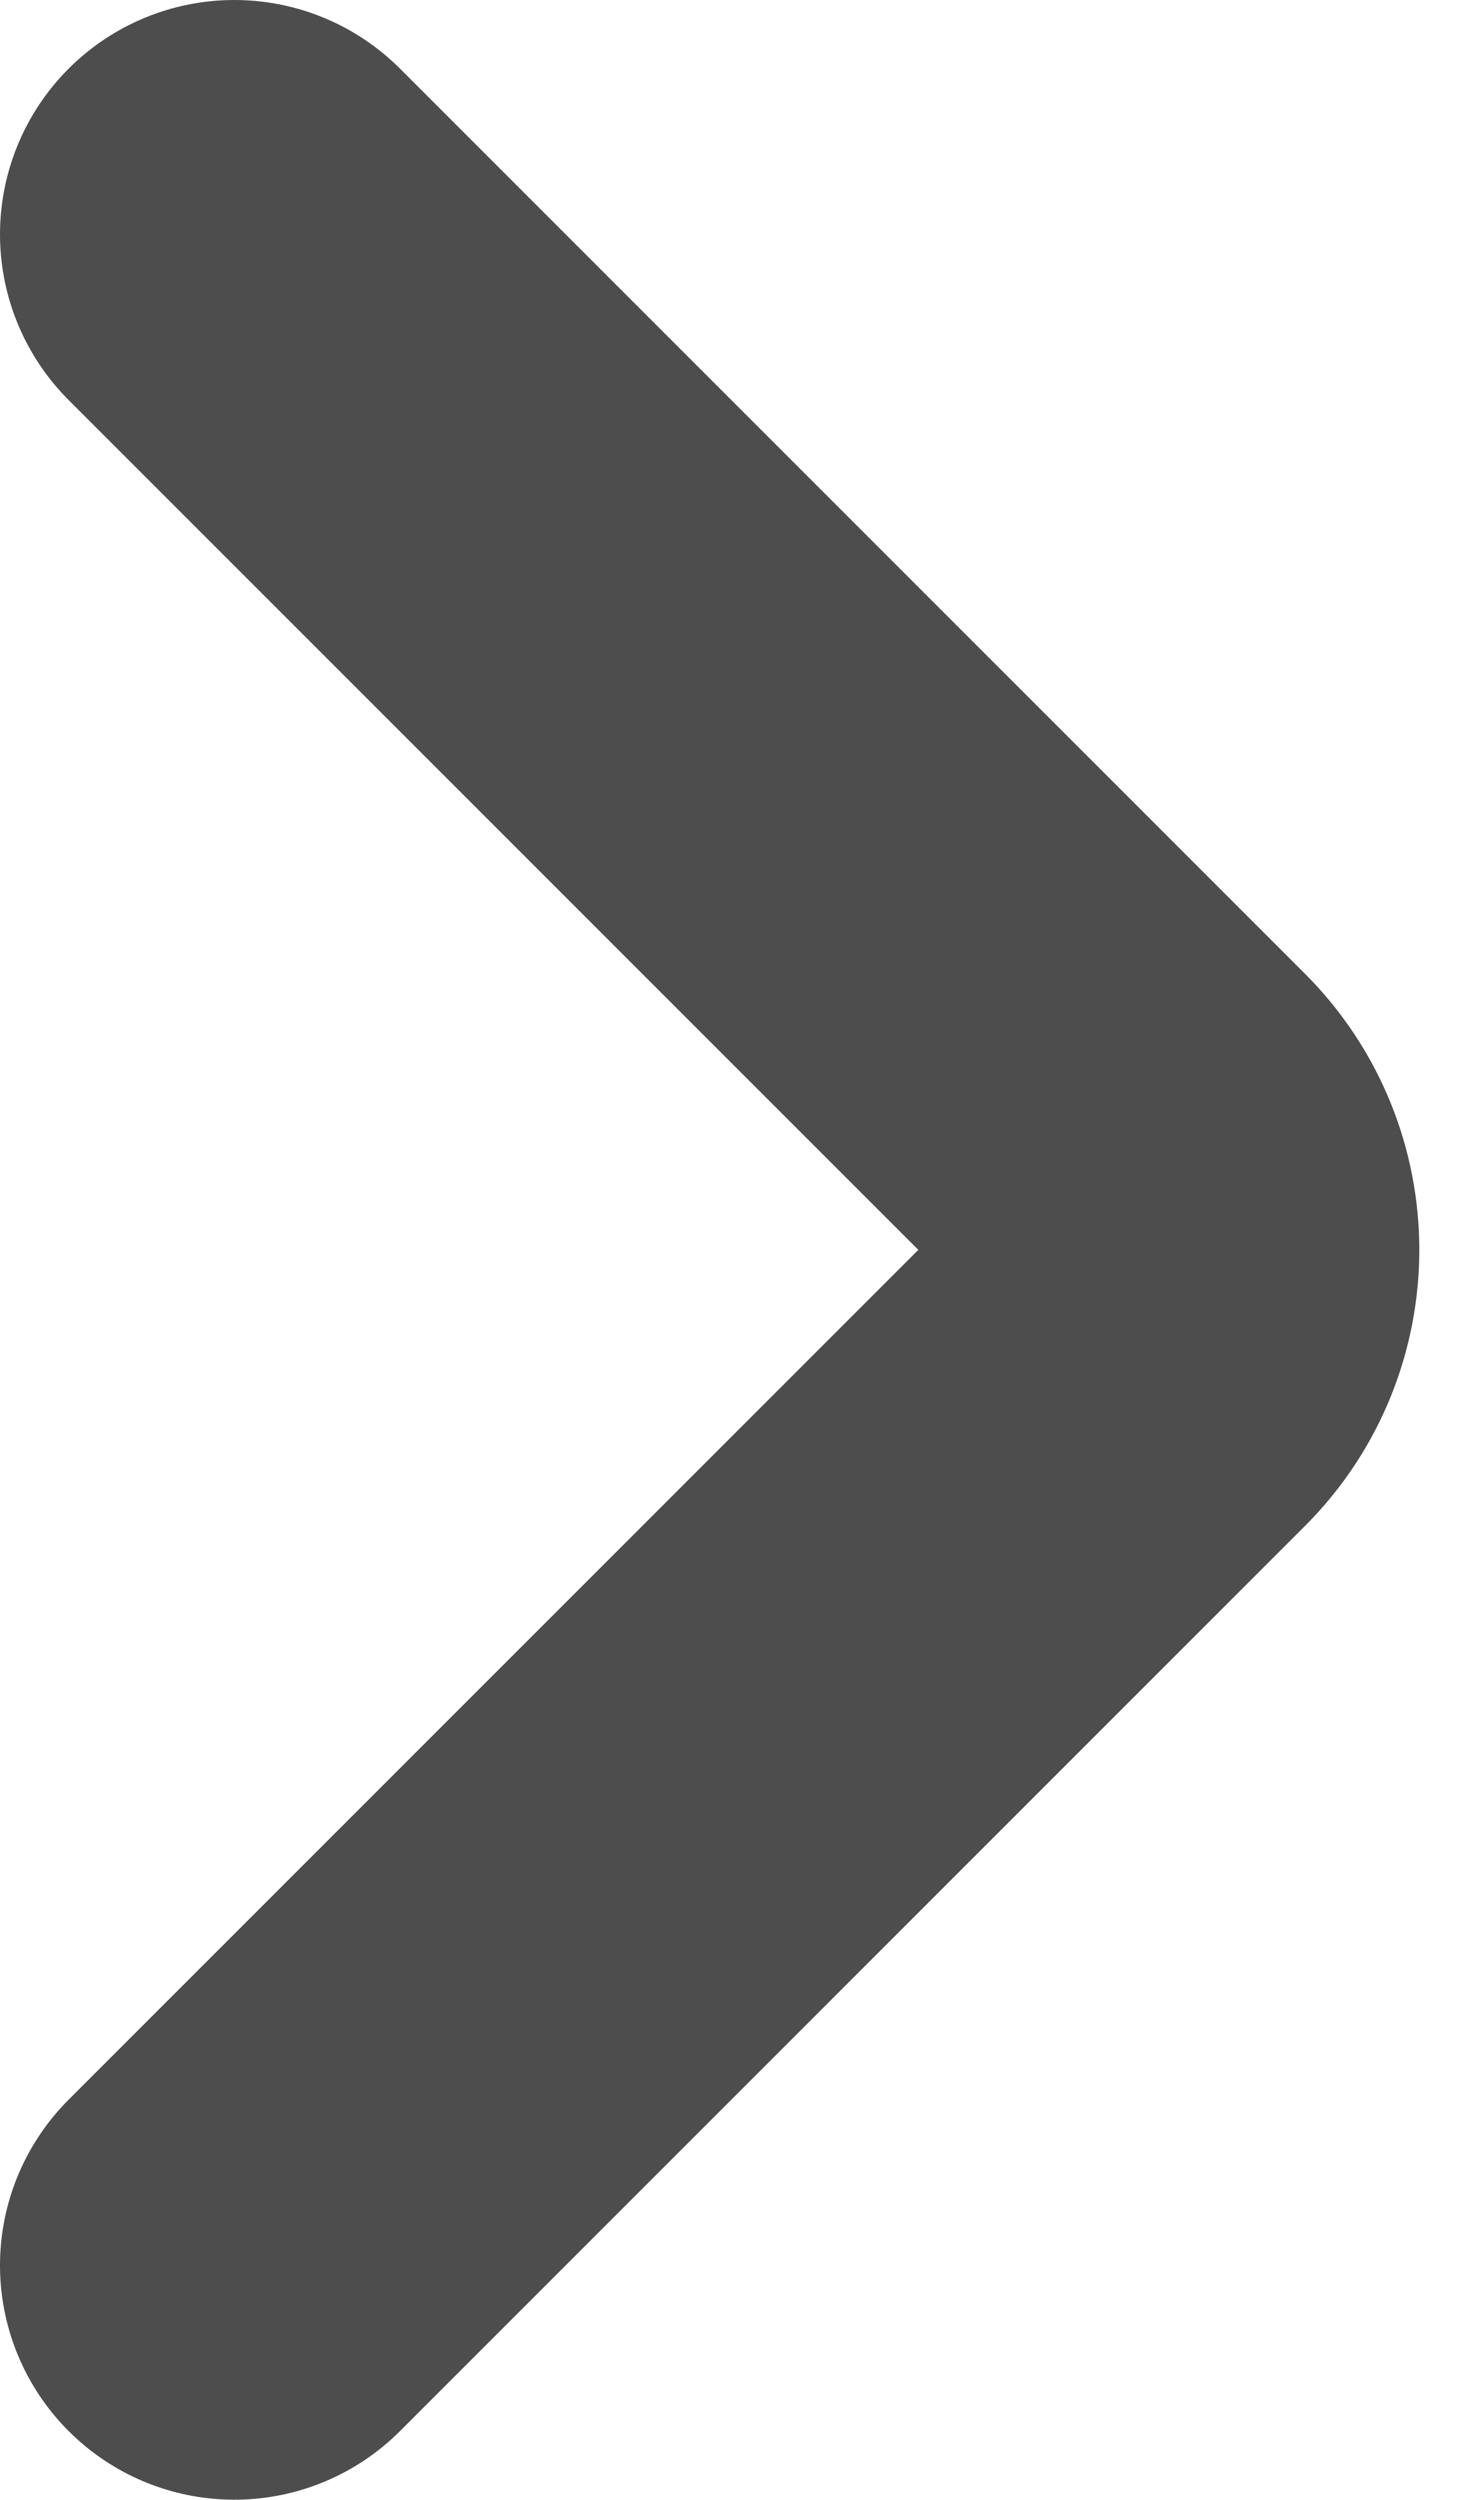 <svg xmlns="http://www.w3.org/2000/svg" width="19" height="32" viewBox="0 0 19 32" fill="none"><path d="M3 29L14.586 17.414C15.367 16.633 15.367 15.367 14.586 14.586L3 3" stroke="#4D4D4D" stroke-width="6" stroke-linecap="round"></path></svg>